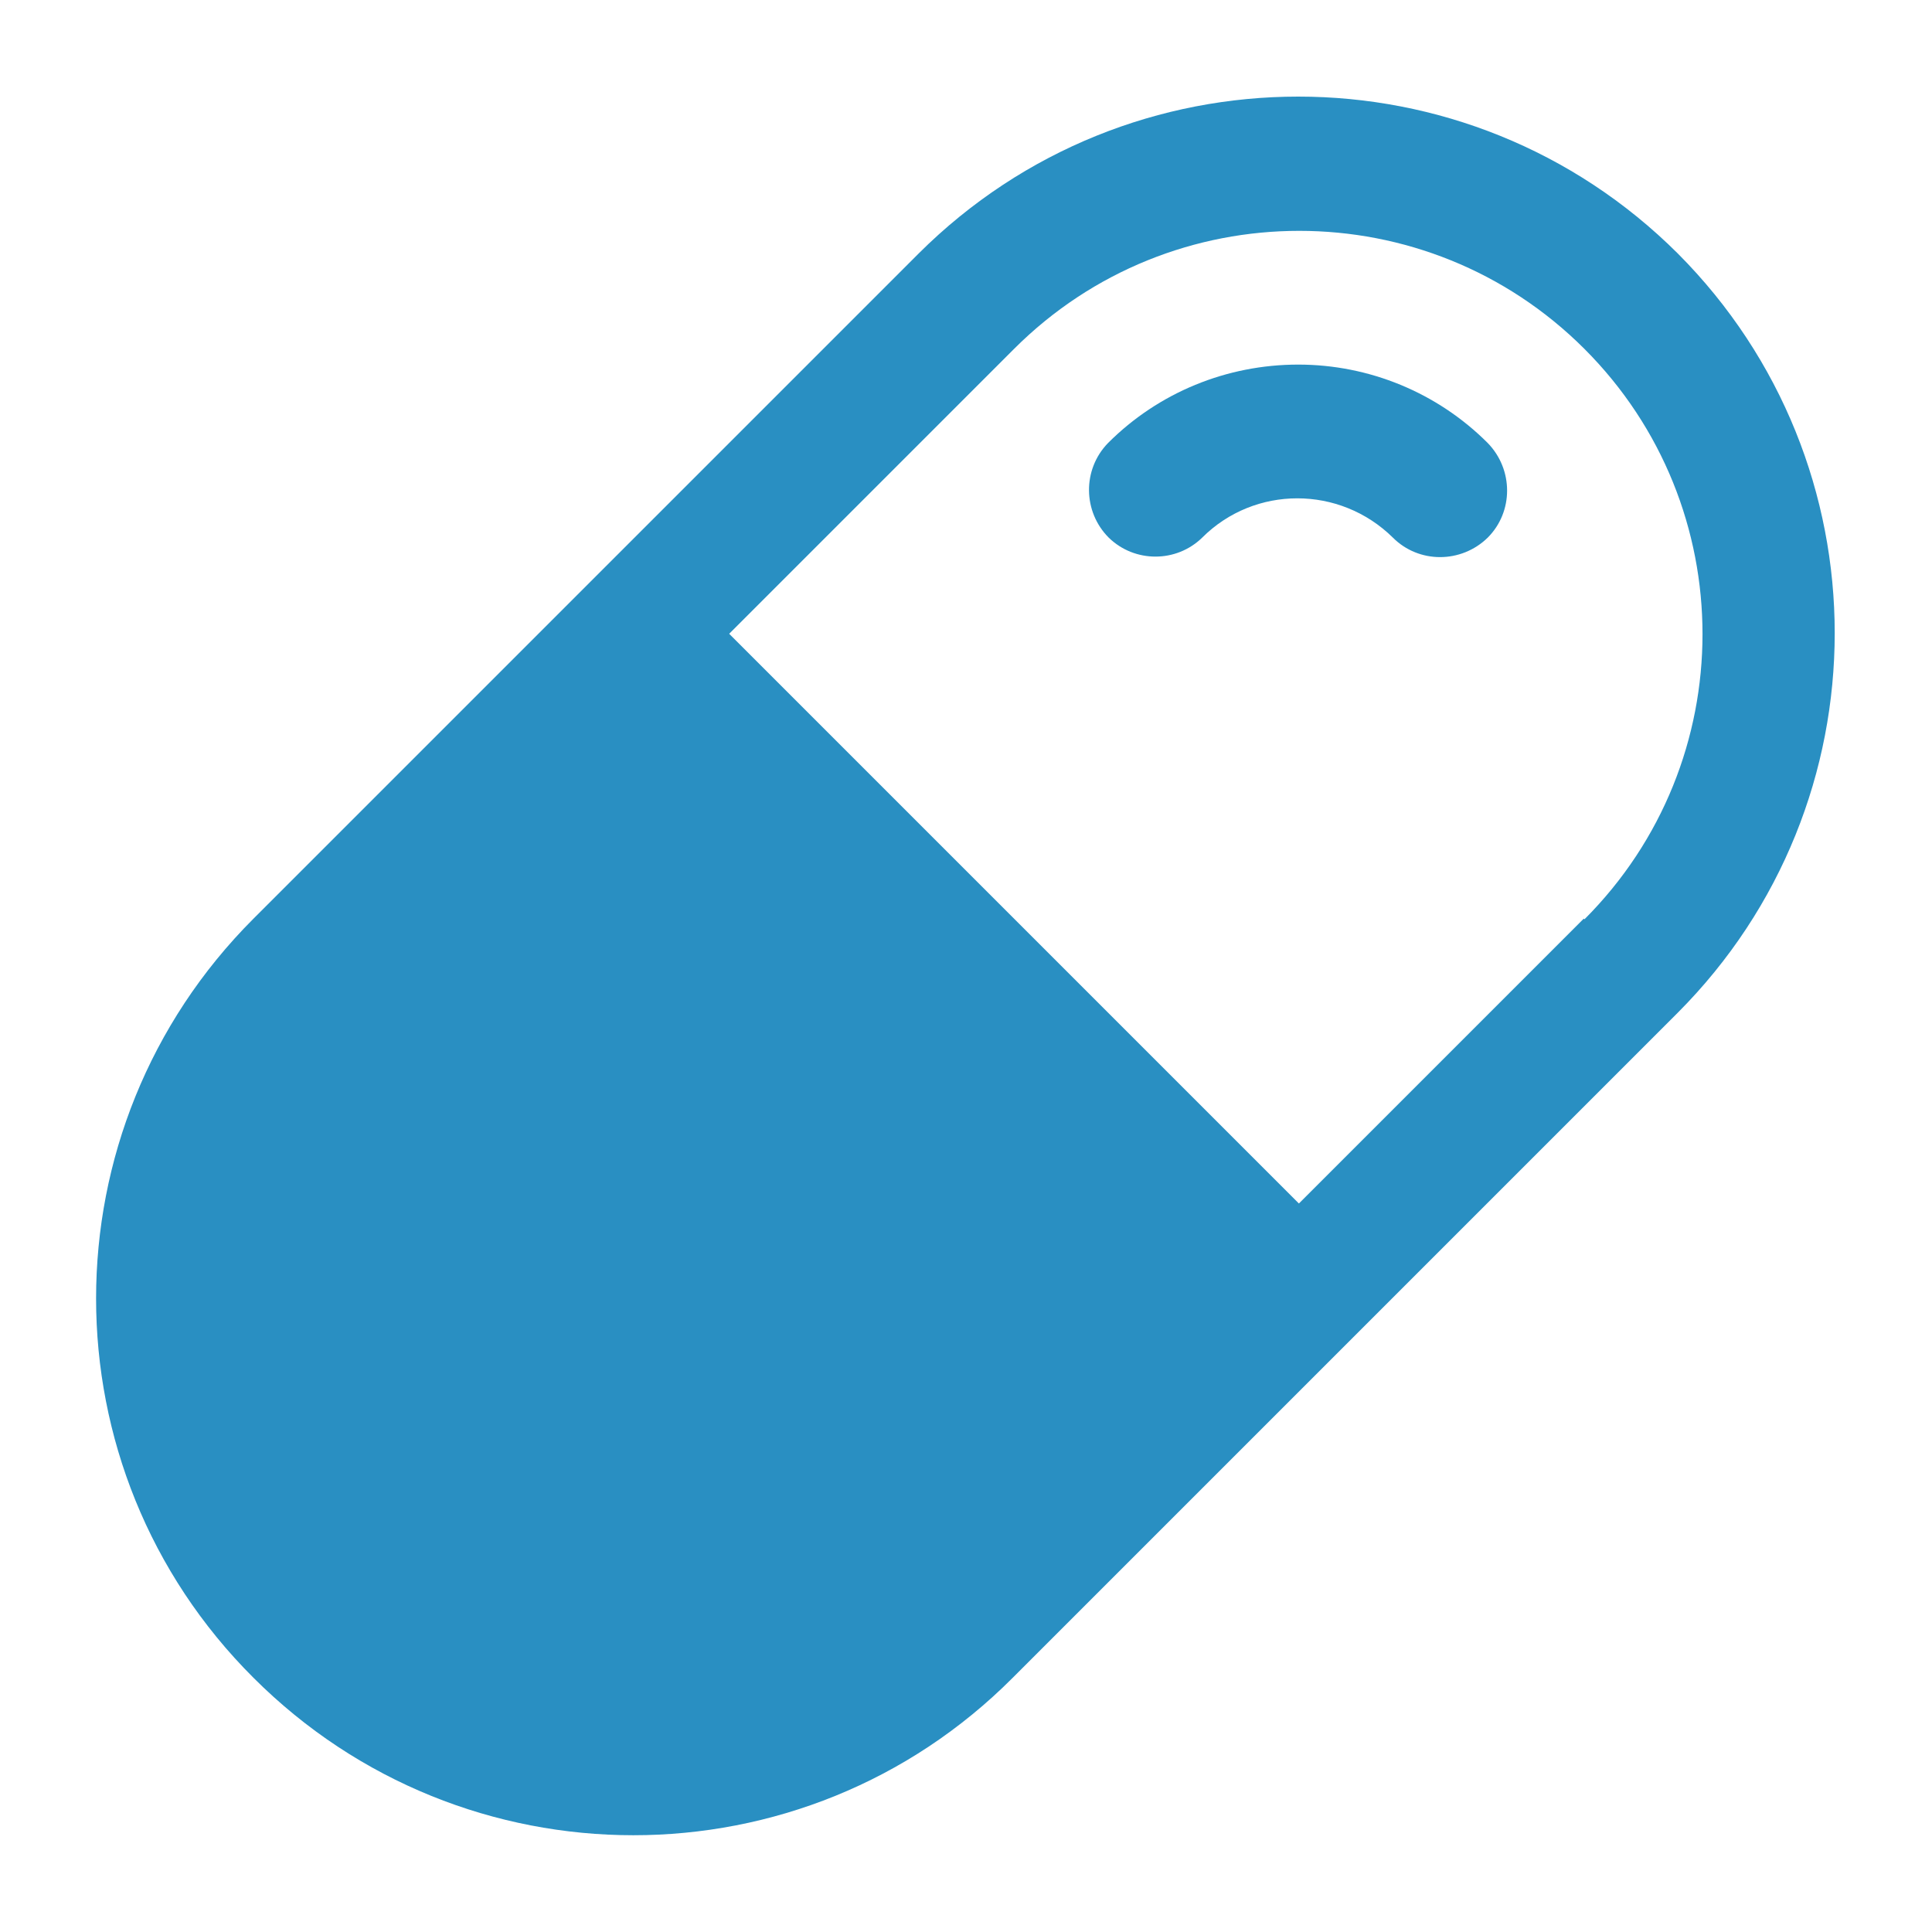 <svg xmlns="http://www.w3.org/2000/svg" id="Ebene_1" viewBox="0 0 28.35 28.35"><defs><style>.cls-1{fill:#298fc2;stroke-width:0px;}</style></defs><g id="Pill"><path id="Path_6321" class="cls-1" d="M24.62,3.72c-3.08-3.07-8.06-3.07-11.14,0l-4.88,4.88-4.88,4.88c-3.08,3.08-3.08,8.07,0,11.14,3.08,3.08,8.07,3.08,11.14,0l4.88-4.88,4.88-4.88c3.07-3.08,3.07-8.06,0-11.14h0ZM23.24,13.48l-4.18,4.18-8.36-8.36,4.18-4.18c2.31-2.31,6.06-2.31,8.37,0,2.31,2.31,2.31,6.06,0,8.37Z"></path><path id="Path_6322" class="cls-1" d="M19.05,5.35c-1.05,0-2.05.41-2.79,1.15-.38.39-.37,1.01.01,1.39.38.37.99.37,1.37,0,.77-.77,2.02-.77,2.8,0,.38.38,1,.38,1.39,0,.38-.38.38-1,0-1.39h0c-.74-.74-1.74-1.15-2.78-1.15h0Z"></path></g></svg>